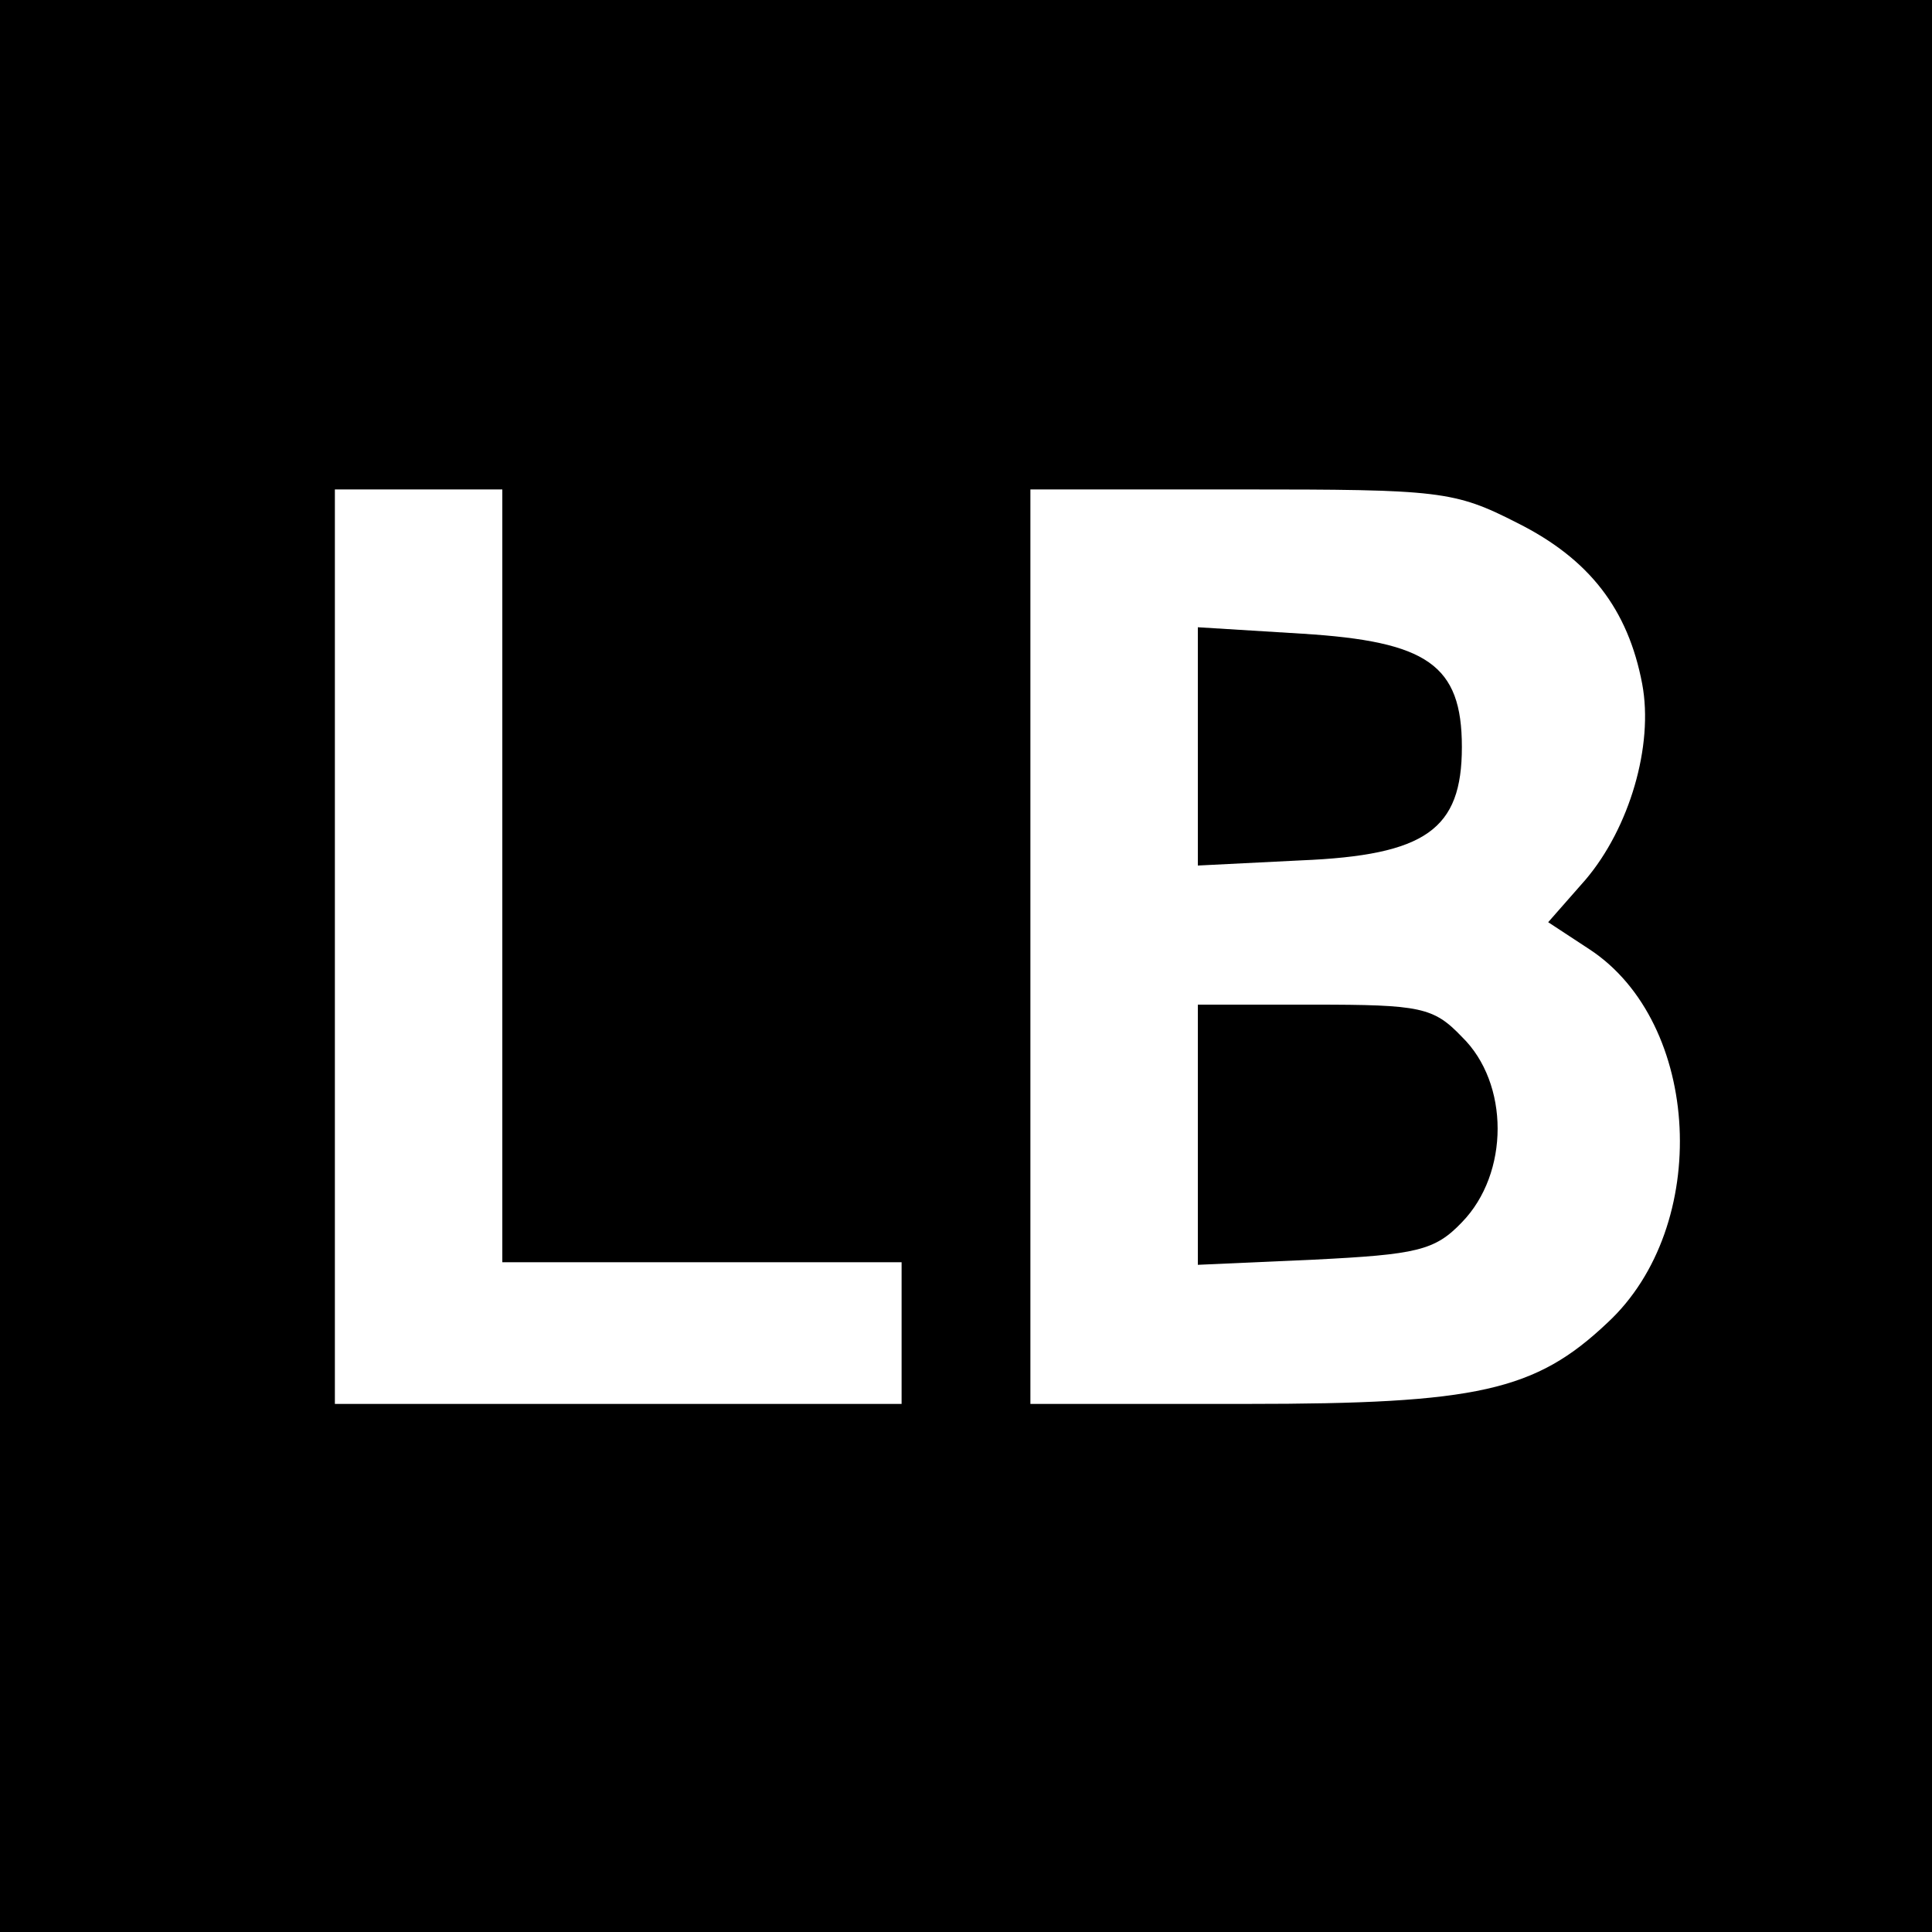 <?xml version="1.0" standalone="no"?>
<!DOCTYPE svg PUBLIC "-//W3C//DTD SVG 20010904//EN"
 "http://www.w3.org/TR/2001/REC-SVG-20010904/DTD/svg10.dtd">
<svg version="1.0" xmlns="http://www.w3.org/2000/svg"
 width="150pt" height="150pt" viewBox="0 0 150 150"
 preserveAspectRatio="xMidYMid meet">
<g transform="translate(0,150) scale(0.1,-0.1)"
fill="#000000" stroke="none">
<path d="M0 750 l0 -750 750 0 750 0 0 750 0 750 -750 0 -750 0 0 -750z m390
70 l0 -300 155 0 155 0 0 -55 0 -55 -220 0 -220 0 0 355 0 355 65 0 65 0 0
-300z m788 274 c56 -28 86 -67 97 -125 9 -48 -10 -112 -44 -152 l-29 -33 32
-21 c87 -57 95 -215 14 -290 -56 -53 -101 -63 -280 -63 l-168 0 0 355 0 355
163 0 c155 0 166 -1 215 -26z"/>
<path d="M930 920 l0 -92 80 4 c97 4 125 24 125 88 0 64 -27 82 -124 88 l-81
5 0 -93z"/>
<path d="M930 619 l0 -101 90 4 c80 4 94 7 115 29 37 38 37 108 0 144 -22 23
-32 25 -115 25 l-90 0 0 -101z"/>
</g>
</svg>

